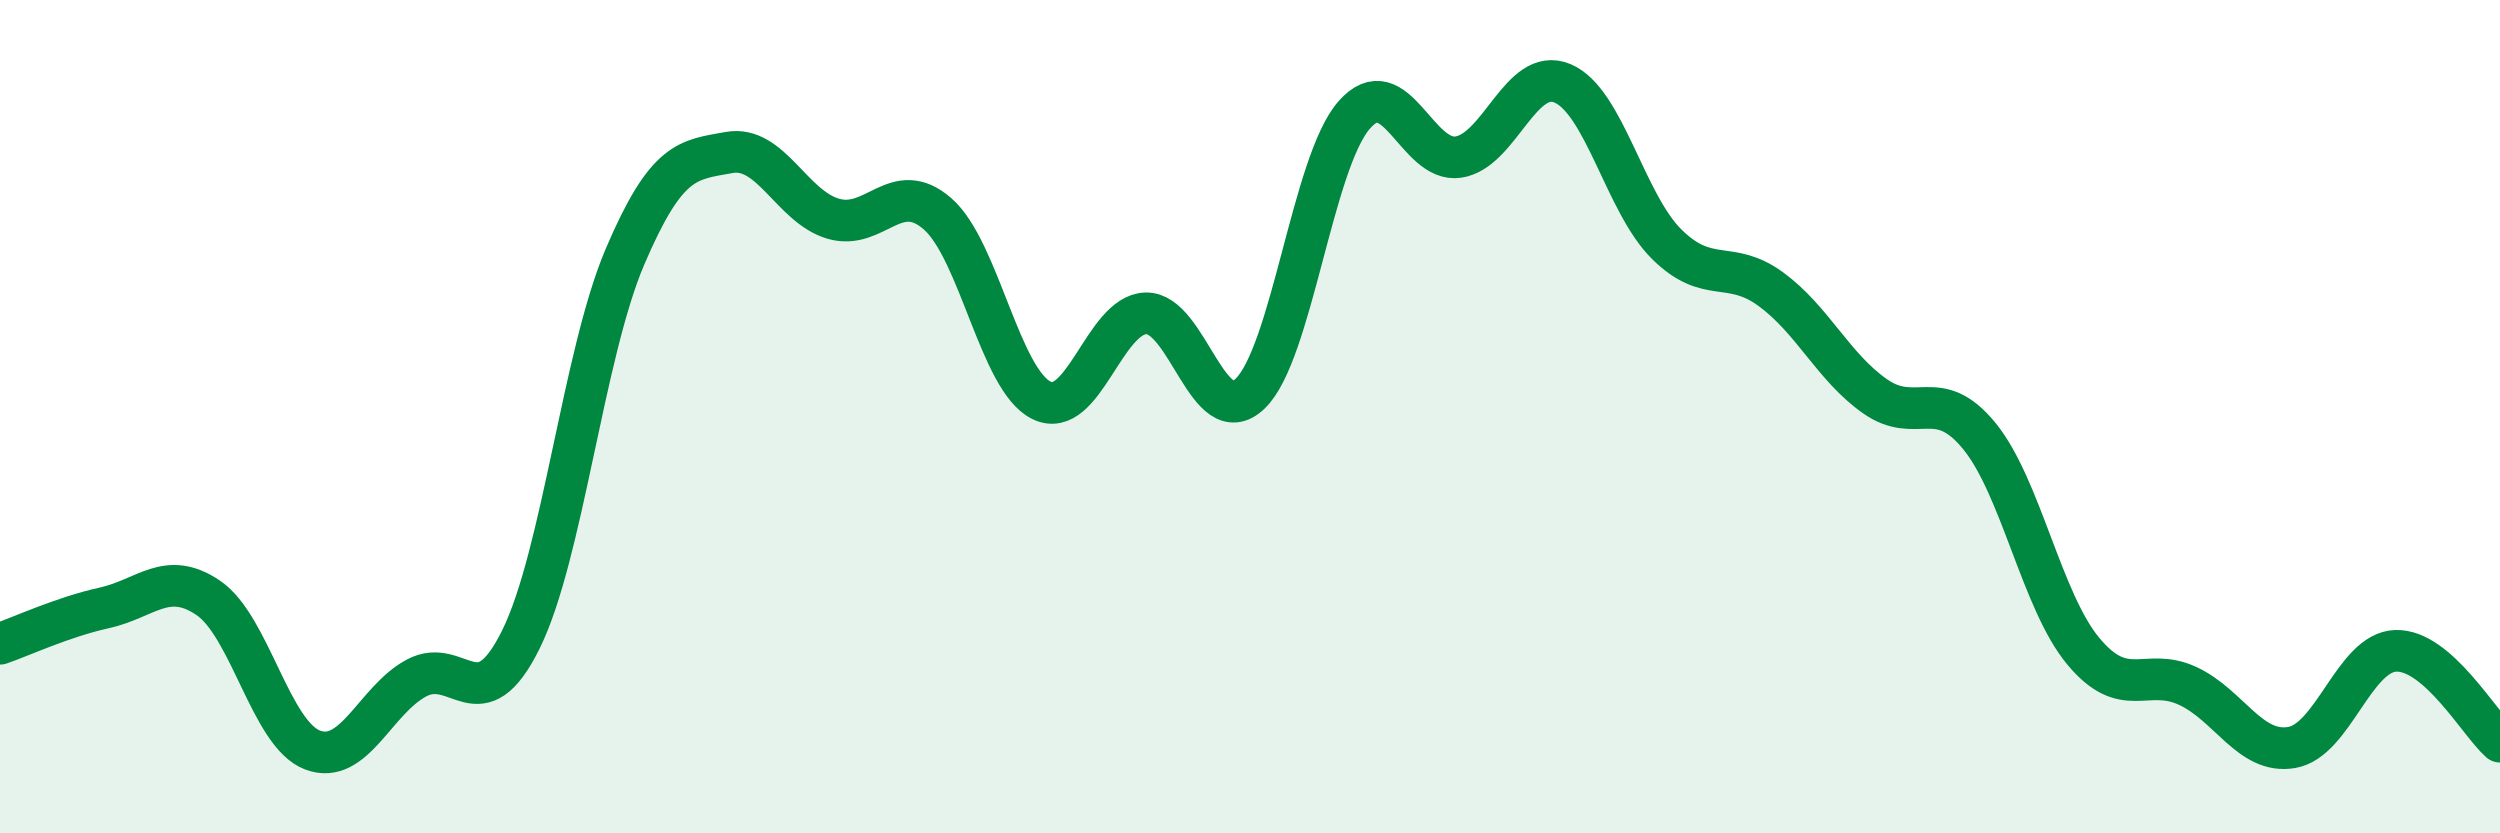 
    <svg width="60" height="20" viewBox="0 0 60 20" xmlns="http://www.w3.org/2000/svg">
      <path
        d="M 0,15.45 C 0.5,15.28 1.5,14.81 2.5,14.59 C 3.5,14.37 4,13.67 5,14.35 C 6,15.03 6.5,17.62 7.5,18 C 8.5,18.38 9,16.8 10,16.27 C 11,15.74 11.5,17.37 12.5,15.35 C 13.5,13.33 14,8.5 15,6.16 C 16,3.82 16.5,3.84 17.5,3.66 C 18.5,3.48 19,4.96 20,5.25 C 21,5.54 21.5,4.26 22.5,5.13 C 23.5,6 24,9.13 25,9.61 C 26,10.09 26.5,7.55 27.5,7.52 C 28.5,7.49 29,10.4 30,9.45 C 31,8.5 31.5,3.9 32.5,2.76 C 33.5,1.62 34,3.92 35,3.77 C 36,3.62 36.5,1.58 37.5,2 C 38.5,2.42 39,4.87 40,5.86 C 41,6.85 41.5,6.21 42.5,6.94 C 43.5,7.67 44,8.81 45,9.51 C 46,10.21 46.5,9.24 47.5,10.46 C 48.5,11.68 49,14.43 50,15.63 C 51,16.83 51.5,16 52.5,16.46 C 53.5,16.92 54,18.11 55,17.94 C 56,17.77 56.5,15.65 57.5,15.62 C 58.5,15.59 59.5,17.36 60,17.8L60 20L0 20Z"
        fill="#008740"
        opacity="0.1"
        stroke-linecap="round"
        stroke-linejoin="round"
      />
      <path
        d="M 0,15.45 C 0.5,15.28 1.5,14.81 2.5,14.59 C 3.5,14.37 4,13.67 5,14.35 C 6,15.03 6.5,17.62 7.5,18 C 8.5,18.38 9,16.8 10,16.27 C 11,15.74 11.5,17.37 12.5,15.35 C 13.5,13.33 14,8.5 15,6.16 C 16,3.82 16.5,3.84 17.5,3.66 C 18.5,3.48 19,4.96 20,5.25 C 21,5.54 21.5,4.26 22.5,5.13 C 23.5,6 24,9.13 25,9.61 C 26,10.09 26.5,7.55 27.5,7.52 C 28.5,7.49 29,10.4 30,9.45 C 31,8.5 31.5,3.9 32.5,2.76 C 33.5,1.62 34,3.92 35,3.77 C 36,3.62 36.5,1.58 37.5,2 C 38.5,2.42 39,4.87 40,5.86 C 41,6.85 41.5,6.21 42.5,6.94 C 43.5,7.67 44,8.81 45,9.51 C 46,10.21 46.5,9.24 47.5,10.46 C 48.5,11.68 49,14.43 50,15.63 C 51,16.83 51.5,16 52.5,16.46 C 53.5,16.92 54,18.11 55,17.94 C 56,17.77 56.5,15.65 57.5,15.62 C 58.5,15.59 59.5,17.36 60,17.8"
        stroke="#008740"
        stroke-width="1"
        fill="none"
        stroke-linecap="round"
        stroke-linejoin="round"
      />
    </svg>
  